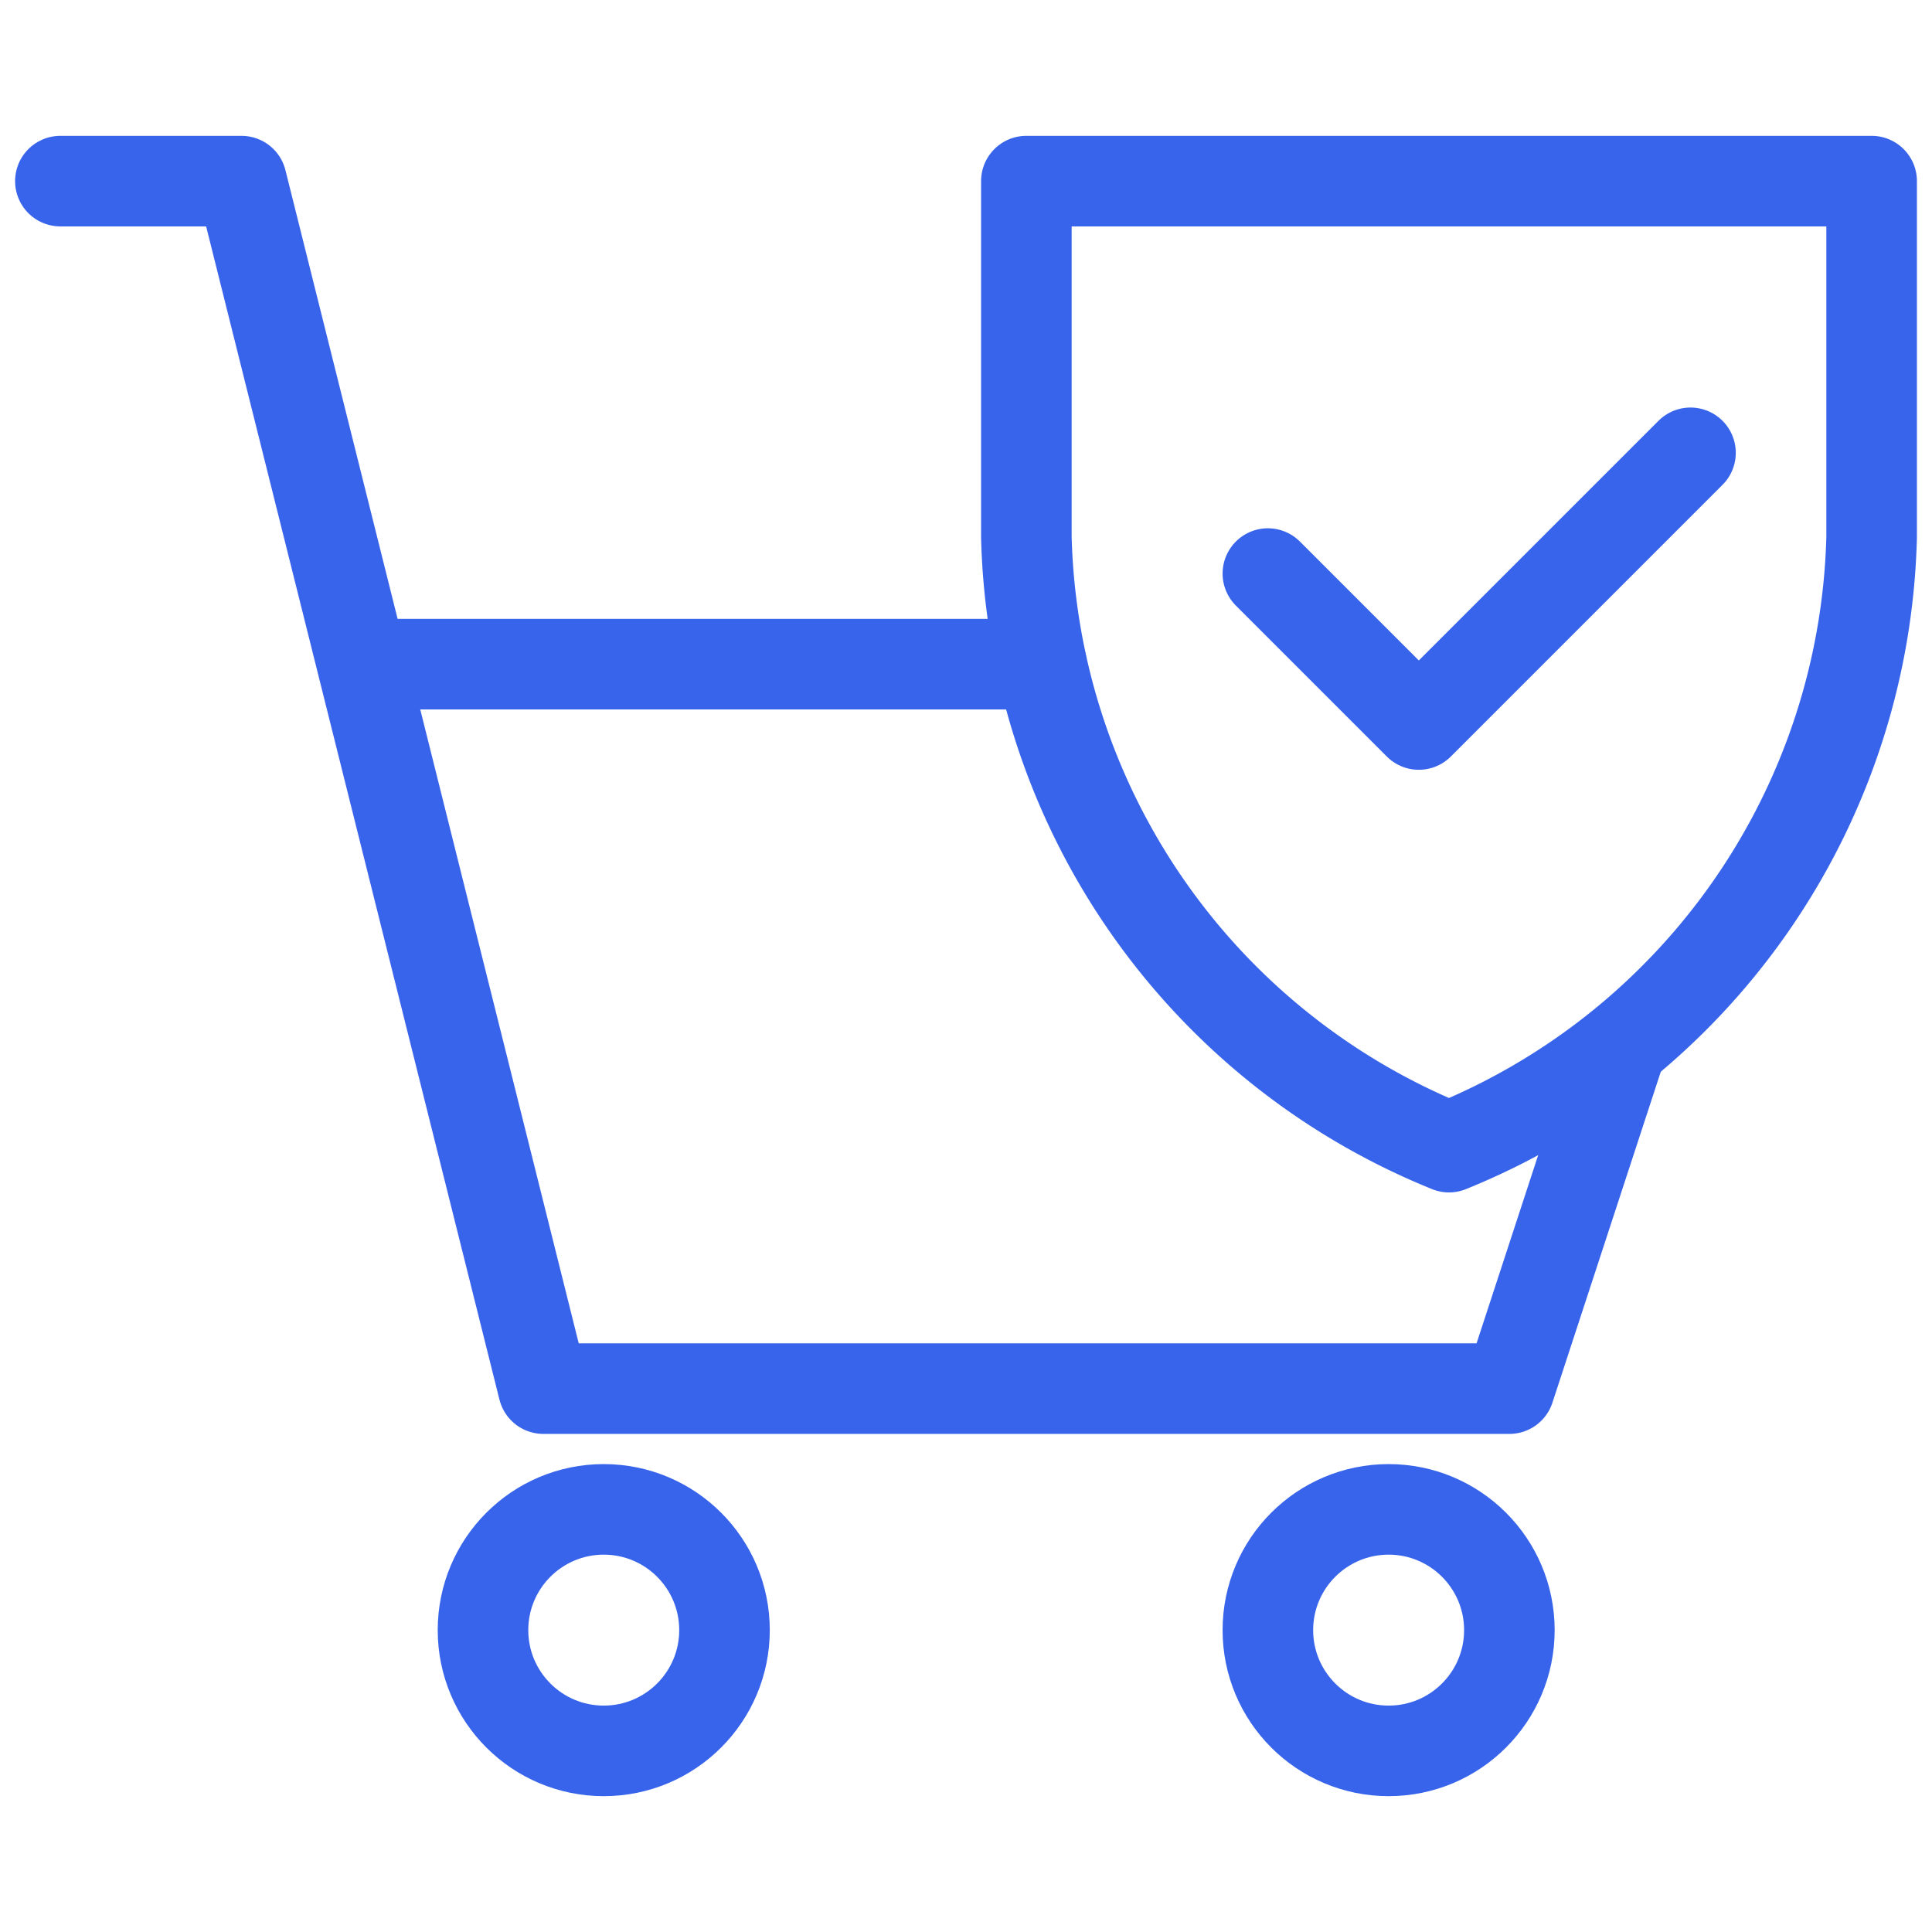 <svg xmlns="http://www.w3.org/2000/svg" viewBox="0 0 64 64" aria-labelledby="title"
aria-describedby="desc" role="img" xmlns:xlink="http://www.w3.org/1999/xlink">
  <title>Secure Shopping</title>
  <desc>A line styled icon from Orion Icon Library.</desc>
  <path data-name="layer2"
  fill="none" stroke="#3764eb" stroke-miterlimit="10" stroke-width="3" d="M34.5 22H12M2 6h6l10 40h32l3.7-11.3"
  stroke-linejoin="round" stroke-linecap="round"></path>
  <circle data-name="layer2" cx="20" cy="54" r="4" fill="none" stroke="#3764eb"
  stroke-miterlimit="10" stroke-width="3" stroke-linejoin="round" stroke-linecap="round"></circle>
  <circle data-name="layer2" cx="46" cy="54" r="4" fill="none"
  stroke="#3764eb" stroke-miterlimit="10" stroke-width="3" stroke-linejoin="round"
  stroke-linecap="round"></circle>
  <path data-name="layer1" d="M34 6h28v11.8A22.4 22.4 0 0 1 48 38a22.4 22.4 0 0 1-14-20.2z"
  fill="none" stroke="#3764eb" stroke-miterlimit="10" stroke-width="3" stroke-linejoin="round"
  stroke-linecap="round"></path>
  <path data-name="layer1" fill="none" stroke="#3764eb" stroke-miterlimit="10"
  stroke-width="3" d="M42 19l5 5 9-9" stroke-linejoin="round" stroke-linecap="round"></path>
</svg>